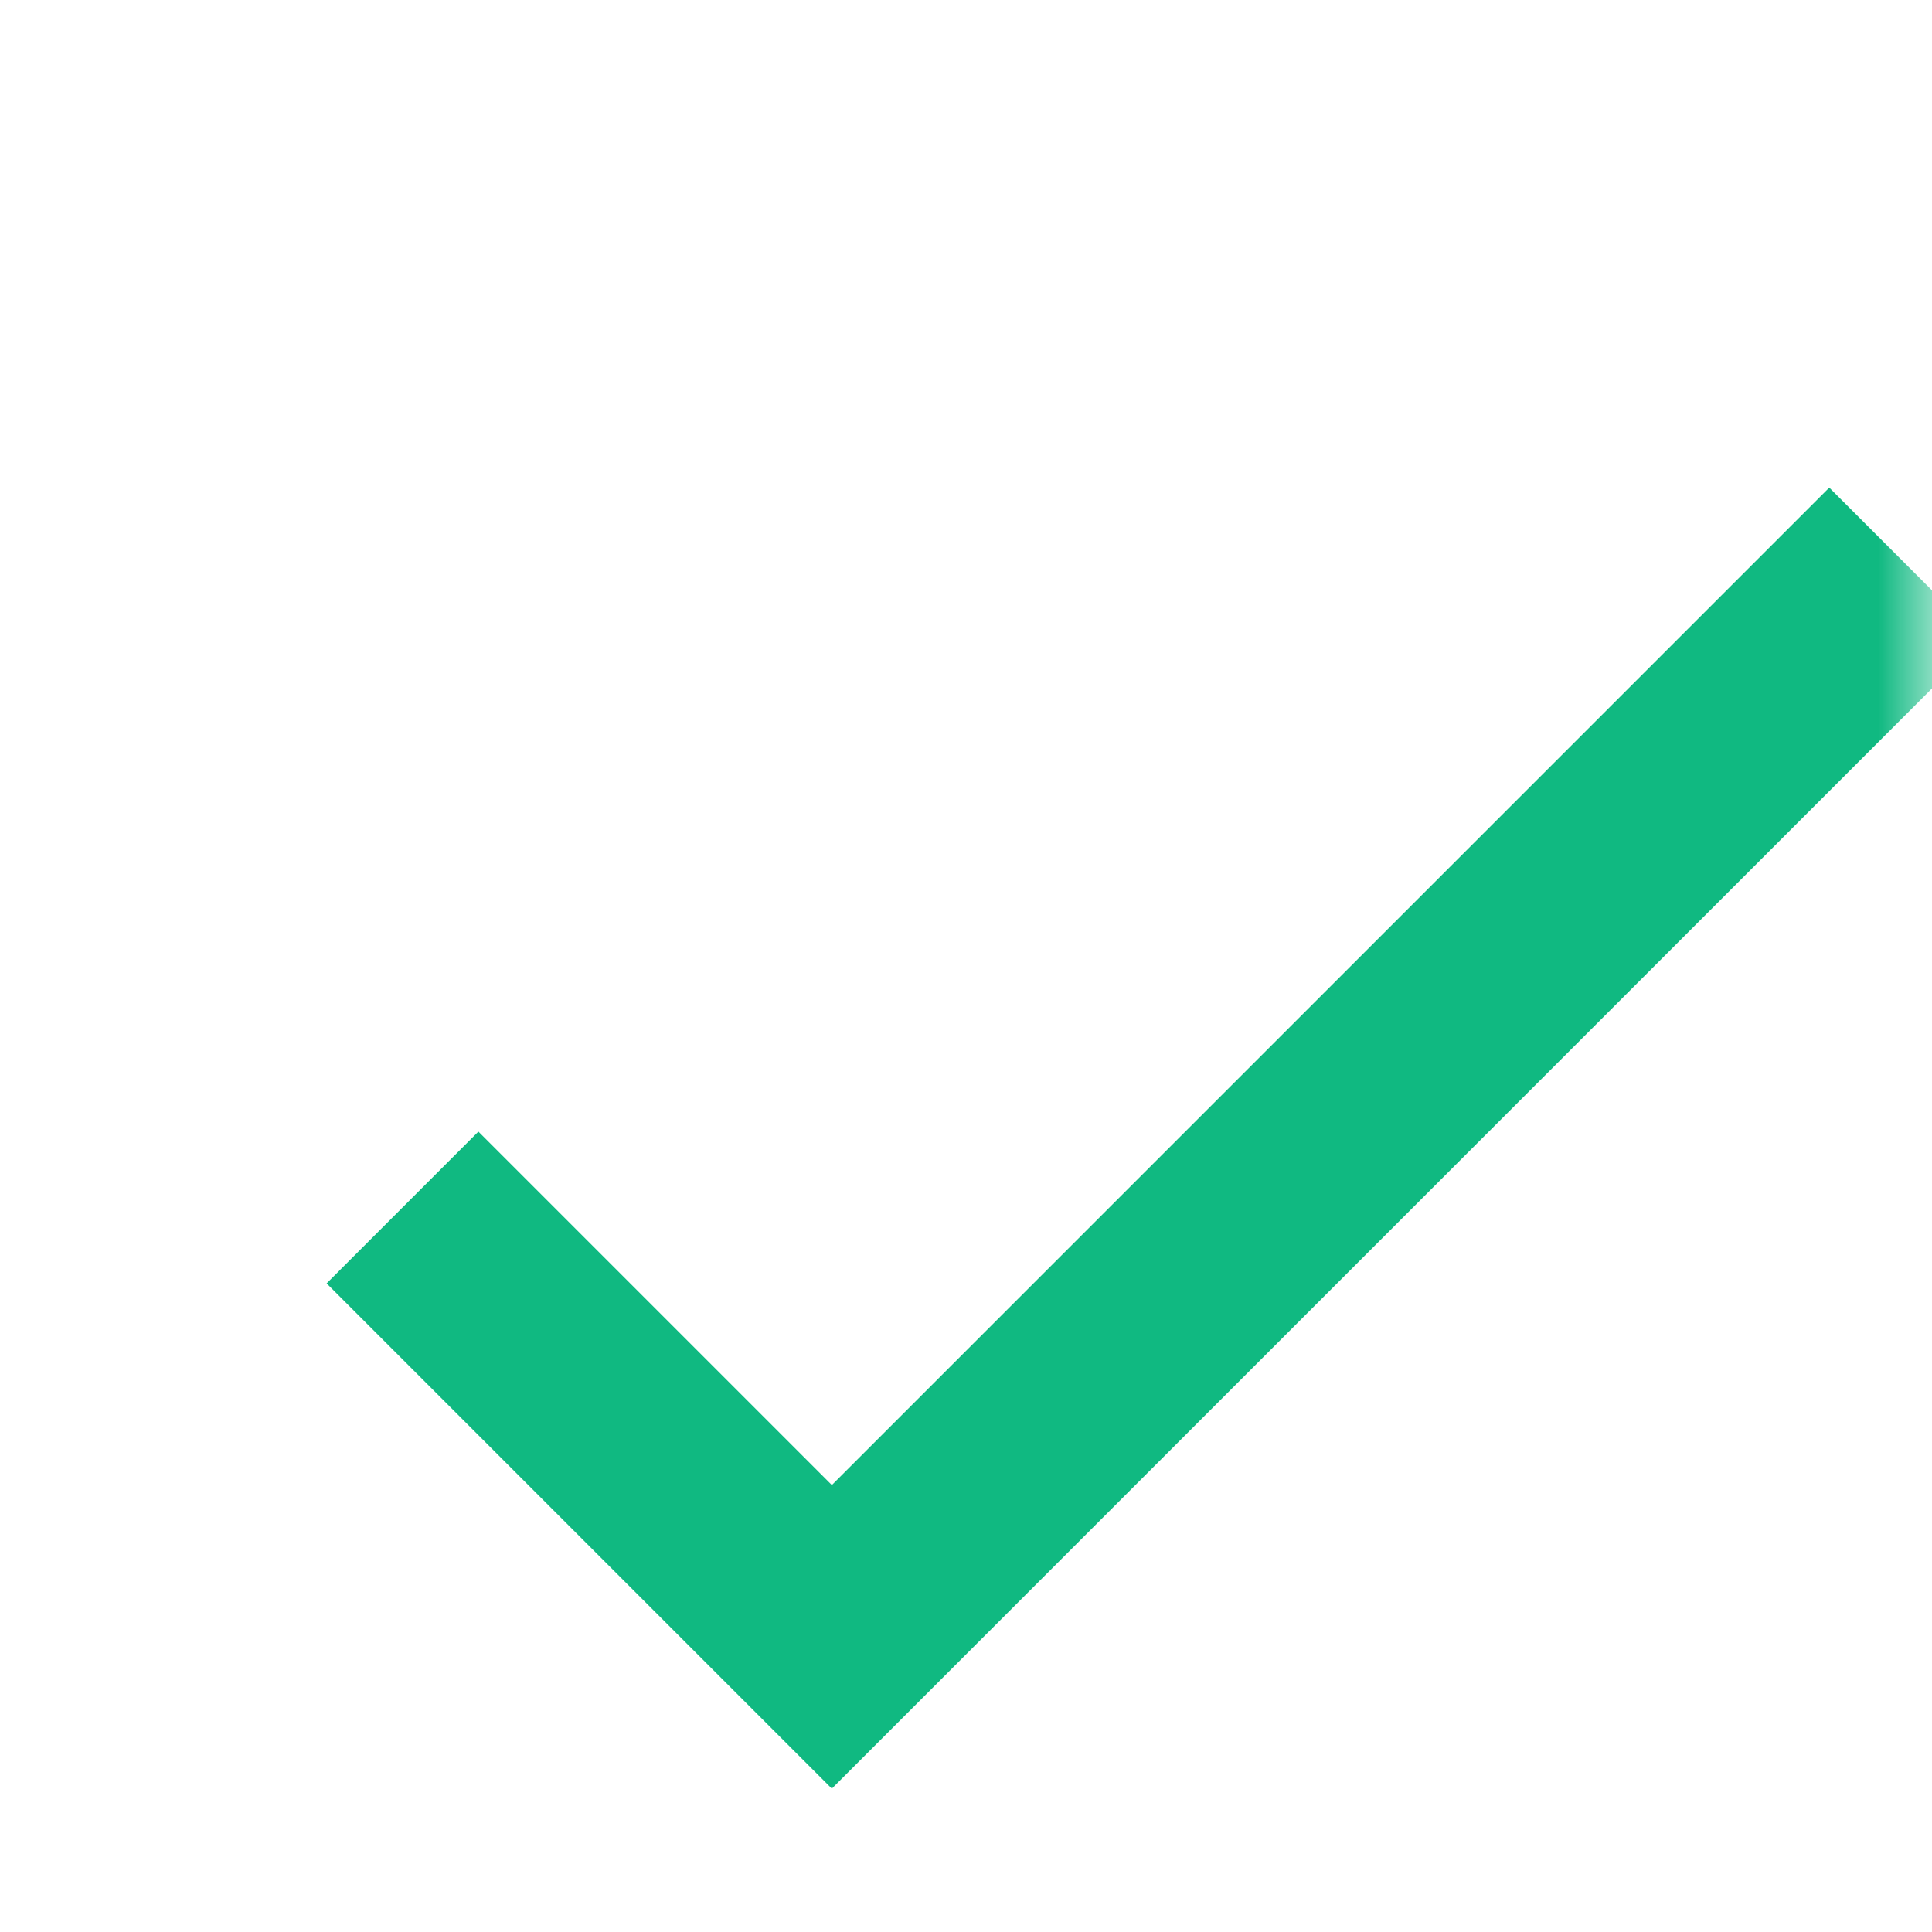 <svg xmlns="http://www.w3.org/2000/svg" xmlns:xlink="http://www.w3.org/1999/xlink" width="18" height="18" viewBox="0 0 18 18" fill="none"><defs><rect id="path_0" x="0" y="0" width="18" height="18" /></defs><g opacity="1" transform="translate(0 0)  rotate(0 9 9)"><mask id="bg-mask-0" fill="white"><use xlink:href="#path_0"></use></mask><g mask="url(#bg-mask-0)" ><path  id="Icon" style="stroke:#10B981; stroke-width:2; stroke-opacity:1; stroke-dasharray:0 0" transform="translate(3.75 5.25)  rotate(0 5.25 3.75)" d="M0,6L4,10L14,0 " /></g></g></svg>